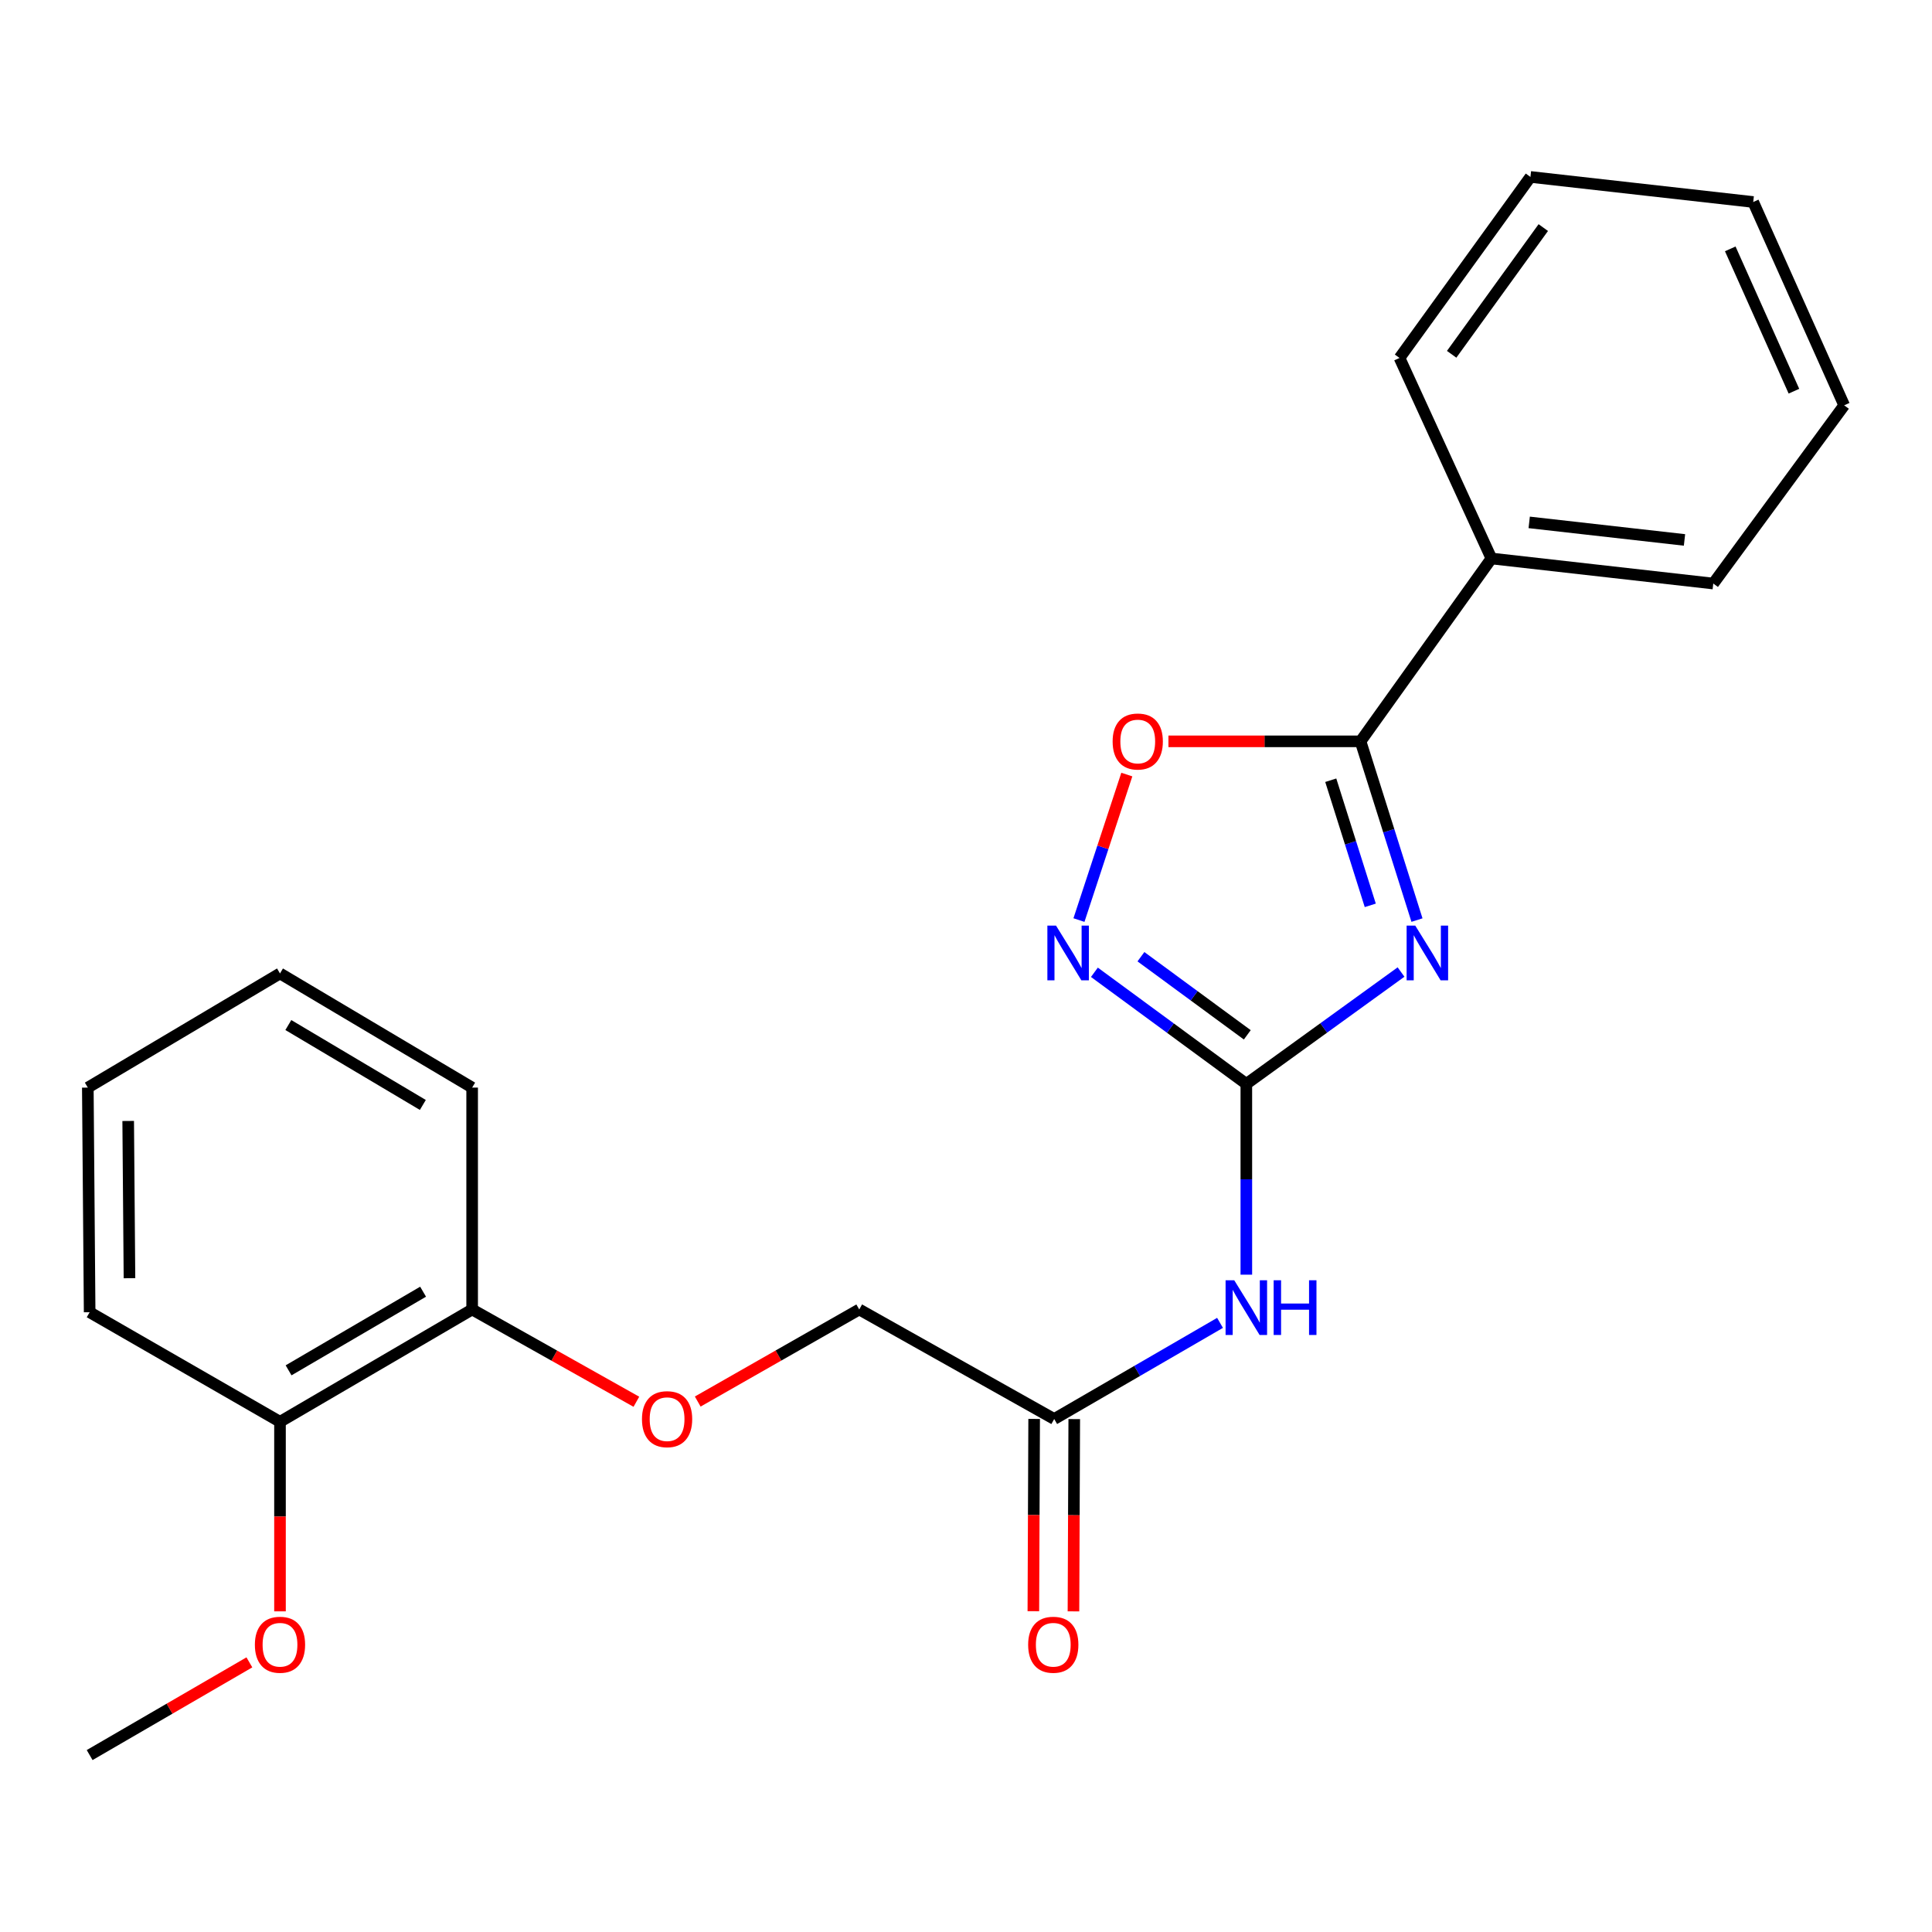 <?xml version='1.0' encoding='iso-8859-1'?>
<svg version='1.1' baseProfile='full'
              xmlns='http://www.w3.org/2000/svg'
                      xmlns:rdkit='http://www.rdkit.org/xml'
                      xmlns:xlink='http://www.w3.org/1999/xlink'
                  xml:space='preserve'
width='1000px' height='1000px' viewBox='0 0 1000 1000'>
<!-- END OF HEADER -->
<rect style='opacity:1.0;fill:#FFFFFF;stroke:none' width='1000' height='1000' x='0' y='0'> </rect>
<path class='bond-0' d='M 725.173,503.122 L 685.137,532.073' style='fill:none;fill-rule:evenodd;stroke:#0000FF;stroke-width:6px;stroke-linecap:butt;stroke-linejoin:miter;stroke-opacity:1' />
<path class='bond-0' d='M 685.137,532.073 L 645.1,561.024' style='fill:none;fill-rule:evenodd;stroke:#000000;stroke-width:6px;stroke-linecap:butt;stroke-linejoin:miter;stroke-opacity:1' />
<path class='bond-1' d='M 733.426,476.234 L 718.818,429.975' style='fill:none;fill-rule:evenodd;stroke:#0000FF;stroke-width:6px;stroke-linecap:butt;stroke-linejoin:miter;stroke-opacity:1' />
<path class='bond-1' d='M 718.818,429.975 L 704.21,383.717' style='fill:none;fill-rule:evenodd;stroke:#000000;stroke-width:6px;stroke-linecap:butt;stroke-linejoin:miter;stroke-opacity:1' />
<path class='bond-1' d='M 709.25,468.607 L 699.025,436.226' style='fill:none;fill-rule:evenodd;stroke:#0000FF;stroke-width:6px;stroke-linecap:butt;stroke-linejoin:miter;stroke-opacity:1' />
<path class='bond-1' d='M 699.025,436.226 L 688.799,403.845' style='fill:none;fill-rule:evenodd;stroke:#000000;stroke-width:6px;stroke-linecap:butt;stroke-linejoin:miter;stroke-opacity:1' />
<path class='bond-2' d='M 645.1,561.024 L 605.781,532.141' style='fill:none;fill-rule:evenodd;stroke:#000000;stroke-width:6px;stroke-linecap:butt;stroke-linejoin:miter;stroke-opacity:1' />
<path class='bond-2' d='M 605.781,532.141 L 566.461,503.257' style='fill:none;fill-rule:evenodd;stroke:#0000FF;stroke-width:6px;stroke-linecap:butt;stroke-linejoin:miter;stroke-opacity:1' />
<path class='bond-2' d='M 645.592,535.631 L 618.069,515.413' style='fill:none;fill-rule:evenodd;stroke:#000000;stroke-width:6px;stroke-linecap:butt;stroke-linejoin:miter;stroke-opacity:1' />
<path class='bond-2' d='M 618.069,515.413 L 590.545,495.194' style='fill:none;fill-rule:evenodd;stroke:#0000FF;stroke-width:6px;stroke-linecap:butt;stroke-linejoin:miter;stroke-opacity:1' />
<path class='bond-3' d='M 645.1,561.024 L 645.1,610.396' style='fill:none;fill-rule:evenodd;stroke:#000000;stroke-width:6px;stroke-linecap:butt;stroke-linejoin:miter;stroke-opacity:1' />
<path class='bond-3' d='M 645.1,610.396 L 645.1,659.768' style='fill:none;fill-rule:evenodd;stroke:#0000FF;stroke-width:6px;stroke-linecap:butt;stroke-linejoin:miter;stroke-opacity:1' />
<path class='bond-4' d='M 704.21,383.717 L 654.494,383.717' style='fill:none;fill-rule:evenodd;stroke:#000000;stroke-width:6px;stroke-linecap:butt;stroke-linejoin:miter;stroke-opacity:1' />
<path class='bond-4' d='M 654.494,383.717 L 604.779,383.717' style='fill:none;fill-rule:evenodd;stroke:#FF0000;stroke-width:6px;stroke-linecap:butt;stroke-linejoin:miter;stroke-opacity:1' />
<path class='bond-6' d='M 704.21,383.717 L 771.957,289.067' style='fill:none;fill-rule:evenodd;stroke:#000000;stroke-width:6px;stroke-linecap:butt;stroke-linejoin:miter;stroke-opacity:1' />
<path class='bond-23' d='M 558.466,476.223 L 570.853,438.567' style='fill:none;fill-rule:evenodd;stroke:#0000FF;stroke-width:6px;stroke-linecap:butt;stroke-linejoin:miter;stroke-opacity:1' />
<path class='bond-23' d='M 570.853,438.567 L 583.24,400.912' style='fill:none;fill-rule:evenodd;stroke:#FF0000;stroke-width:6px;stroke-linecap:butt;stroke-linejoin:miter;stroke-opacity:1' />
<path class='bond-5' d='M 631.486,684.716 L 588.569,709.598' style='fill:none;fill-rule:evenodd;stroke:#0000FF;stroke-width:6px;stroke-linecap:butt;stroke-linejoin:miter;stroke-opacity:1' />
<path class='bond-5' d='M 588.569,709.598 L 545.653,734.48' style='fill:none;fill-rule:evenodd;stroke:#000000;stroke-width:6px;stroke-linecap:butt;stroke-linejoin:miter;stroke-opacity:1' />
<path class='bond-9' d='M 535.275,734.437 L 535.068,784.195' style='fill:none;fill-rule:evenodd;stroke:#000000;stroke-width:6px;stroke-linecap:butt;stroke-linejoin:miter;stroke-opacity:1' />
<path class='bond-9' d='M 535.068,784.195 L 534.862,833.954' style='fill:none;fill-rule:evenodd;stroke:#FF0000;stroke-width:6px;stroke-linecap:butt;stroke-linejoin:miter;stroke-opacity:1' />
<path class='bond-9' d='M 556.031,734.523 L 555.825,784.281' style='fill:none;fill-rule:evenodd;stroke:#000000;stroke-width:6px;stroke-linecap:butt;stroke-linejoin:miter;stroke-opacity:1' />
<path class='bond-9' d='M 555.825,784.281 L 555.618,834.04' style='fill:none;fill-rule:evenodd;stroke:#FF0000;stroke-width:6px;stroke-linecap:butt;stroke-linejoin:miter;stroke-opacity:1' />
<path class='bond-11' d='M 545.653,734.48 L 444.741,677.78' style='fill:none;fill-rule:evenodd;stroke:#000000;stroke-width:6px;stroke-linecap:butt;stroke-linejoin:miter;stroke-opacity:1' />
<path class='bond-13' d='M 771.957,289.067 L 886.787,302.04' style='fill:none;fill-rule:evenodd;stroke:#000000;stroke-width:6px;stroke-linecap:butt;stroke-linejoin:miter;stroke-opacity:1' />
<path class='bond-13' d='M 791.512,270.388 L 871.892,279.469' style='fill:none;fill-rule:evenodd;stroke:#000000;stroke-width:6px;stroke-linecap:butt;stroke-linejoin:miter;stroke-opacity:1' />
<path class='bond-14' d='M 771.957,289.067 L 724.39,185.273' style='fill:none;fill-rule:evenodd;stroke:#000000;stroke-width:6px;stroke-linecap:butt;stroke-linejoin:miter;stroke-opacity:1' />
<path class='bond-7' d='M 361.145,725.437 L 402.943,701.608' style='fill:none;fill-rule:evenodd;stroke:#FF0000;stroke-width:6px;stroke-linecap:butt;stroke-linejoin:miter;stroke-opacity:1' />
<path class='bond-7' d='M 402.943,701.608 L 444.741,677.78' style='fill:none;fill-rule:evenodd;stroke:#000000;stroke-width:6px;stroke-linecap:butt;stroke-linejoin:miter;stroke-opacity:1' />
<path class='bond-8' d='M 329.389,725.549 L 286.886,701.664' style='fill:none;fill-rule:evenodd;stroke:#FF0000;stroke-width:6px;stroke-linecap:butt;stroke-linejoin:miter;stroke-opacity:1' />
<path class='bond-8' d='M 286.886,701.664 L 244.383,677.78' style='fill:none;fill-rule:evenodd;stroke:#000000;stroke-width:6px;stroke-linecap:butt;stroke-linejoin:miter;stroke-opacity:1' />
<path class='bond-10' d='M 244.383,677.78 L 144.925,735.921' style='fill:none;fill-rule:evenodd;stroke:#000000;stroke-width:6px;stroke-linecap:butt;stroke-linejoin:miter;stroke-opacity:1' />
<path class='bond-10' d='M 218.989,668.582 L 149.368,709.281' style='fill:none;fill-rule:evenodd;stroke:#000000;stroke-width:6px;stroke-linecap:butt;stroke-linejoin:miter;stroke-opacity:1' />
<path class='bond-15' d='M 244.383,677.78 L 244.383,562.938' style='fill:none;fill-rule:evenodd;stroke:#000000;stroke-width:6px;stroke-linecap:butt;stroke-linejoin:miter;stroke-opacity:1' />
<path class='bond-12' d='M 144.925,735.921 L 144.925,784.977' style='fill:none;fill-rule:evenodd;stroke:#000000;stroke-width:6px;stroke-linecap:butt;stroke-linejoin:miter;stroke-opacity:1' />
<path class='bond-12' d='M 144.925,784.977 L 144.925,834.033' style='fill:none;fill-rule:evenodd;stroke:#FF0000;stroke-width:6px;stroke-linecap:butt;stroke-linejoin:miter;stroke-opacity:1' />
<path class='bond-16' d='M 144.925,735.921 L 46.4,679.21' style='fill:none;fill-rule:evenodd;stroke:#000000;stroke-width:6px;stroke-linecap:butt;stroke-linejoin:miter;stroke-opacity:1' />
<path class='bond-17' d='M 129.077,860.434 L 87.738,884.427' style='fill:none;fill-rule:evenodd;stroke:#FF0000;stroke-width:6px;stroke-linecap:butt;stroke-linejoin:miter;stroke-opacity:1' />
<path class='bond-17' d='M 87.738,884.427 L 46.4,908.42' style='fill:none;fill-rule:evenodd;stroke:#000000;stroke-width:6px;stroke-linecap:butt;stroke-linejoin:miter;stroke-opacity:1' />
<path class='bond-19' d='M 886.787,302.04 L 954.545,209.789' style='fill:none;fill-rule:evenodd;stroke:#000000;stroke-width:6px;stroke-linecap:butt;stroke-linejoin:miter;stroke-opacity:1' />
<path class='bond-20' d='M 724.39,185.273 L 792.148,91.58' style='fill:none;fill-rule:evenodd;stroke:#000000;stroke-width:6px;stroke-linecap:butt;stroke-linejoin:miter;stroke-opacity:1' />
<path class='bond-20' d='M 751.373,183.383 L 798.804,117.798' style='fill:none;fill-rule:evenodd;stroke:#000000;stroke-width:6px;stroke-linecap:butt;stroke-linejoin:miter;stroke-opacity:1' />
<path class='bond-21' d='M 244.383,562.938 L 144.925,503.851' style='fill:none;fill-rule:evenodd;stroke:#000000;stroke-width:6px;stroke-linecap:butt;stroke-linejoin:miter;stroke-opacity:1' />
<path class='bond-21' d='M 218.863,571.92 L 149.242,530.56' style='fill:none;fill-rule:evenodd;stroke:#000000;stroke-width:6px;stroke-linecap:butt;stroke-linejoin:miter;stroke-opacity:1' />
<path class='bond-25' d='M 46.4,679.21 L 45.455,562.938' style='fill:none;fill-rule:evenodd;stroke:#000000;stroke-width:6px;stroke-linecap:butt;stroke-linejoin:miter;stroke-opacity:1' />
<path class='bond-25' d='M 67.014,661.6 L 66.352,580.21' style='fill:none;fill-rule:evenodd;stroke:#000000;stroke-width:6px;stroke-linecap:butt;stroke-linejoin:miter;stroke-opacity:1' />
<path class='bond-18' d='M 45.455,562.938 L 144.925,503.851' style='fill:none;fill-rule:evenodd;stroke:#000000;stroke-width:6px;stroke-linecap:butt;stroke-linejoin:miter;stroke-opacity:1' />
<path class='bond-24' d='M 954.545,209.789 L 907.463,104.553' style='fill:none;fill-rule:evenodd;stroke:#000000;stroke-width:6px;stroke-linecap:butt;stroke-linejoin:miter;stroke-opacity:1' />
<path class='bond-24' d='M 928.536,202.48 L 895.578,128.815' style='fill:none;fill-rule:evenodd;stroke:#000000;stroke-width:6px;stroke-linecap:butt;stroke-linejoin:miter;stroke-opacity:1' />
<path class='bond-22' d='M 792.148,91.58 L 907.463,104.553' style='fill:none;fill-rule:evenodd;stroke:#000000;stroke-width:6px;stroke-linecap:butt;stroke-linejoin:miter;stroke-opacity:1' />
<path  class='atom-0' d='M 732.544 479.106
L 741.824 494.106
Q 742.744 495.586, 744.224 498.266
Q 745.704 500.946, 745.784 501.106
L 745.784 479.106
L 749.544 479.106
L 749.544 507.426
L 745.664 507.426
L 735.704 491.026
Q 734.544 489.106, 733.304 486.906
Q 732.104 484.706, 731.744 484.026
L 731.744 507.426
L 728.064 507.426
L 728.064 479.106
L 732.544 479.106
' fill='#0000FF'/>
<path  class='atom-3' d='M 546.6 479.106
L 555.88 494.106
Q 556.8 495.586, 558.28 498.266
Q 559.76 500.946, 559.84 501.106
L 559.84 479.106
L 563.6 479.106
L 563.6 507.426
L 559.72 507.426
L 549.76 491.026
Q 548.6 489.106, 547.36 486.906
Q 546.16 484.706, 545.8 484.026
L 545.8 507.426
L 542.12 507.426
L 542.12 479.106
L 546.6 479.106
' fill='#0000FF'/>
<path  class='atom-4' d='M 638.84 662.663
L 648.12 677.663
Q 649.04 679.143, 650.52 681.823
Q 652 684.503, 652.08 684.663
L 652.08 662.663
L 655.84 662.663
L 655.84 690.983
L 651.96 690.983
L 642 674.583
Q 640.84 672.663, 639.6 670.463
Q 638.4 668.263, 638.04 667.583
L 638.04 690.983
L 634.36 690.983
L 634.36 662.663
L 638.84 662.663
' fill='#0000FF'/>
<path  class='atom-4' d='M 659.24 662.663
L 663.08 662.663
L 663.08 674.703
L 677.56 674.703
L 677.56 662.663
L 681.4 662.663
L 681.4 690.983
L 677.56 690.983
L 677.56 677.903
L 663.08 677.903
L 663.08 690.983
L 659.24 690.983
L 659.24 662.663
' fill='#0000FF'/>
<path  class='atom-5' d='M 575.896 383.797
Q 575.896 376.997, 579.256 373.197
Q 582.616 369.397, 588.896 369.397
Q 595.176 369.397, 598.536 373.197
Q 601.896 376.997, 601.896 383.797
Q 601.896 390.677, 598.496 394.597
Q 595.096 398.477, 588.896 398.477
Q 582.656 398.477, 579.256 394.597
Q 575.896 390.717, 575.896 383.797
M 588.896 395.277
Q 593.216 395.277, 595.536 392.397
Q 597.896 389.477, 597.896 383.797
Q 597.896 378.237, 595.536 375.437
Q 593.216 372.597, 588.896 372.597
Q 584.576 372.597, 582.216 375.397
Q 579.896 378.197, 579.896 383.797
Q 579.896 389.517, 582.216 392.397
Q 584.576 395.277, 588.896 395.277
' fill='#FF0000'/>
<path  class='atom-8' d='M 332.283 734.56
Q 332.283 727.76, 335.643 723.96
Q 339.003 720.16, 345.283 720.16
Q 351.563 720.16, 354.923 723.96
Q 358.283 727.76, 358.283 734.56
Q 358.283 741.44, 354.883 745.36
Q 351.483 749.24, 345.283 749.24
Q 339.043 749.24, 335.643 745.36
Q 332.283 741.48, 332.283 734.56
M 345.283 746.04
Q 349.603 746.04, 351.923 743.16
Q 354.283 740.24, 354.283 734.56
Q 354.283 729, 351.923 726.2
Q 349.603 723.36, 345.283 723.36
Q 340.963 723.36, 338.603 726.16
Q 336.283 728.96, 336.283 734.56
Q 336.283 740.28, 338.603 743.16
Q 340.963 746.04, 345.283 746.04
' fill='#FF0000'/>
<path  class='atom-10' d='M 532.169 851.315
Q 532.169 844.515, 535.529 840.715
Q 538.889 836.915, 545.169 836.915
Q 551.449 836.915, 554.809 840.715
Q 558.169 844.515, 558.169 851.315
Q 558.169 858.195, 554.769 862.115
Q 551.369 865.995, 545.169 865.995
Q 538.929 865.995, 535.529 862.115
Q 532.169 858.235, 532.169 851.315
M 545.169 862.795
Q 549.489 862.795, 551.809 859.915
Q 554.169 856.995, 554.169 851.315
Q 554.169 845.755, 551.809 842.955
Q 549.489 840.115, 545.169 840.115
Q 540.849 840.115, 538.489 842.915
Q 536.169 845.715, 536.169 851.315
Q 536.169 857.035, 538.489 859.915
Q 540.849 862.795, 545.169 862.795
' fill='#FF0000'/>
<path  class='atom-13' d='M 131.925 851.315
Q 131.925 844.515, 135.285 840.715
Q 138.645 836.915, 144.925 836.915
Q 151.205 836.915, 154.565 840.715
Q 157.925 844.515, 157.925 851.315
Q 157.925 858.195, 154.525 862.115
Q 151.125 865.995, 144.925 865.995
Q 138.685 865.995, 135.285 862.115
Q 131.925 858.235, 131.925 851.315
M 144.925 862.795
Q 149.245 862.795, 151.565 859.915
Q 153.925 856.995, 153.925 851.315
Q 153.925 845.755, 151.565 842.955
Q 149.245 840.115, 144.925 840.115
Q 140.605 840.115, 138.245 842.915
Q 135.925 845.715, 135.925 851.315
Q 135.925 857.035, 138.245 859.915
Q 140.605 862.795, 144.925 862.795
' fill='#FF0000'/>
</svg>
